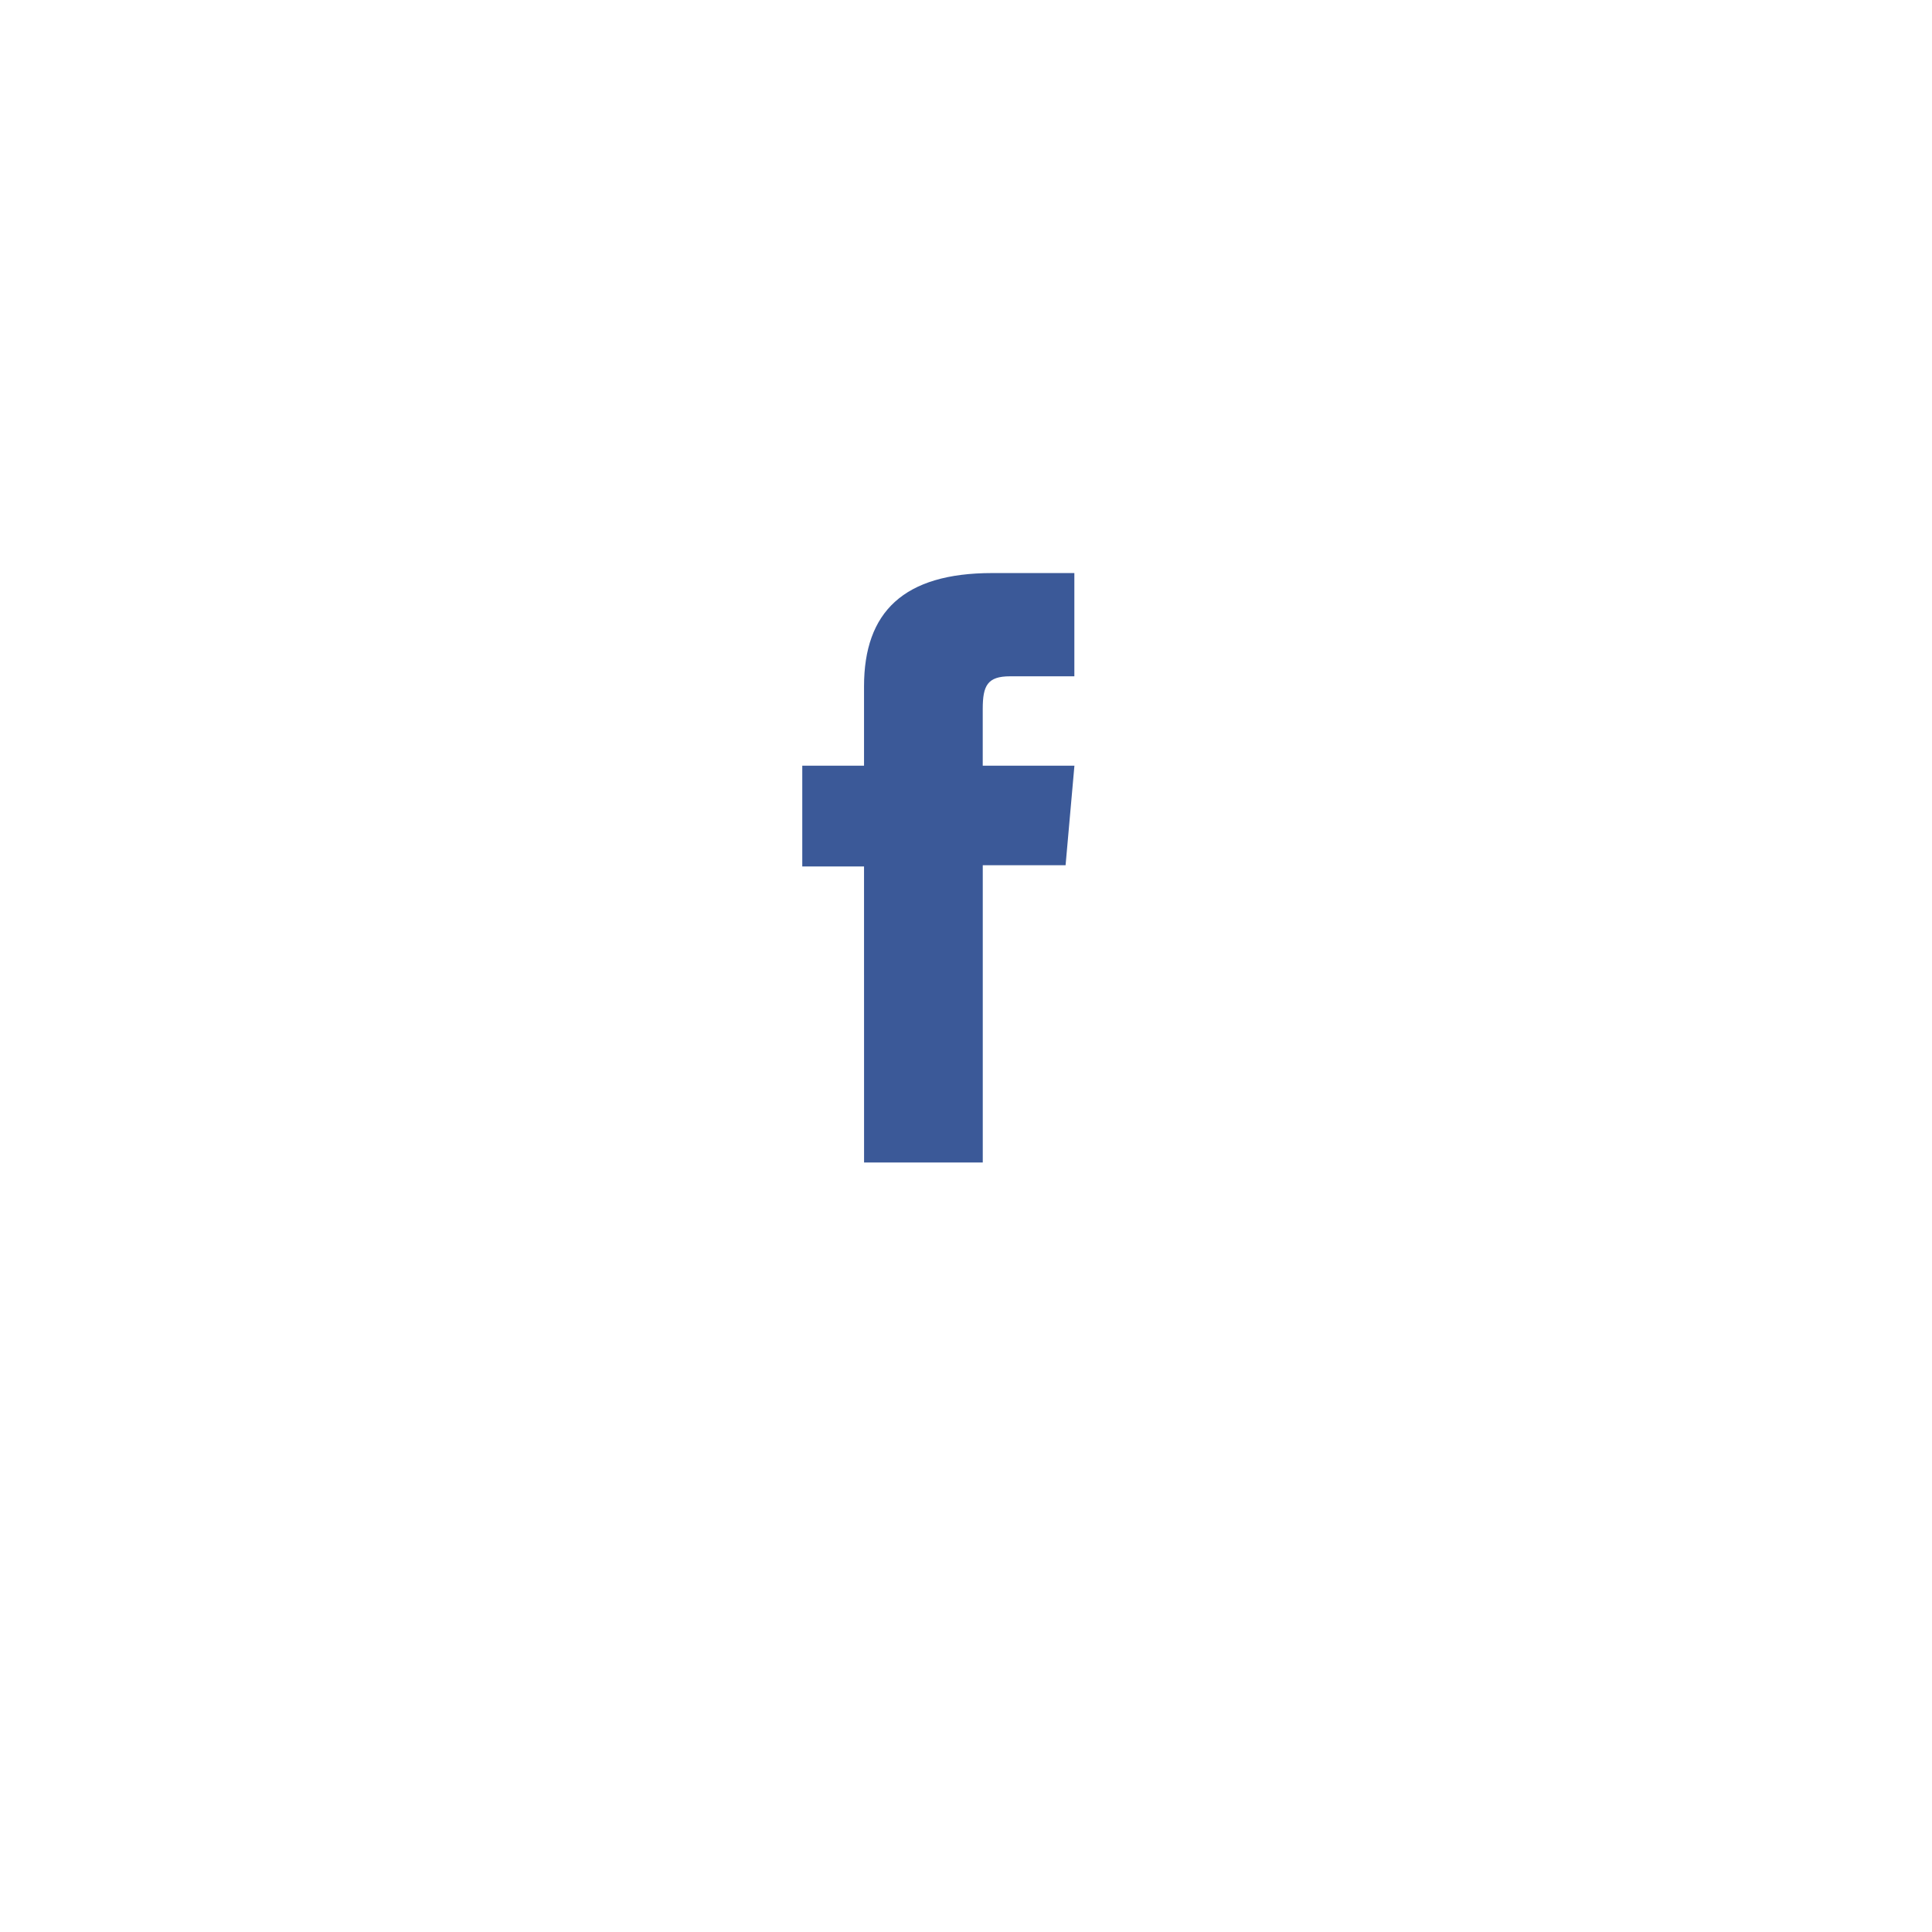 <svg xmlns="http://www.w3.org/2000/svg" xmlns:xlink="http://www.w3.org/1999/xlink" width="59" height="59" viewBox="0 0 59 59"><defs><style>.a{fill:rgba(0,0,0,0);}.b{fill:#fff;}.c{fill:#3b5998;}.d{filter:url(#a);}</style><filter id="a" x="0" y="0" width="59" height="59" filterUnits="userSpaceOnUse"><feOffset dx="1" dy="3" input="SourceAlpha"/><feGaussianBlur stdDeviation="2.5" result="b"/><feFlood flood-opacity="0.161"/><feComposite operator="in" in2="b"/><feComposite in="SourceGraphic"/></filter></defs><g transform="translate(-171.5 -502.5)"><g transform="translate(178 507)"><rect class="a" width="44" height="44"/><g class="d" transform="matrix(1, 0, 0, 1, -6.5, -4.5)"><rect class="b" width="44" height="44" rx="2" transform="translate(6.5 4.5)"/></g></g><path class="c" d="M3211.935,3965.05h3.625v-9.077h2.529l.27-3.04h-2.8v-1.73c0-.717.143-1,.836-1h1.962v-3.153h-2.51c-2.7,0-3.913,1.187-3.913,3.46v2.423h-1.886v3.077h1.886Z" transform="translate(-3014.048 -3427.05)"/></g></svg>